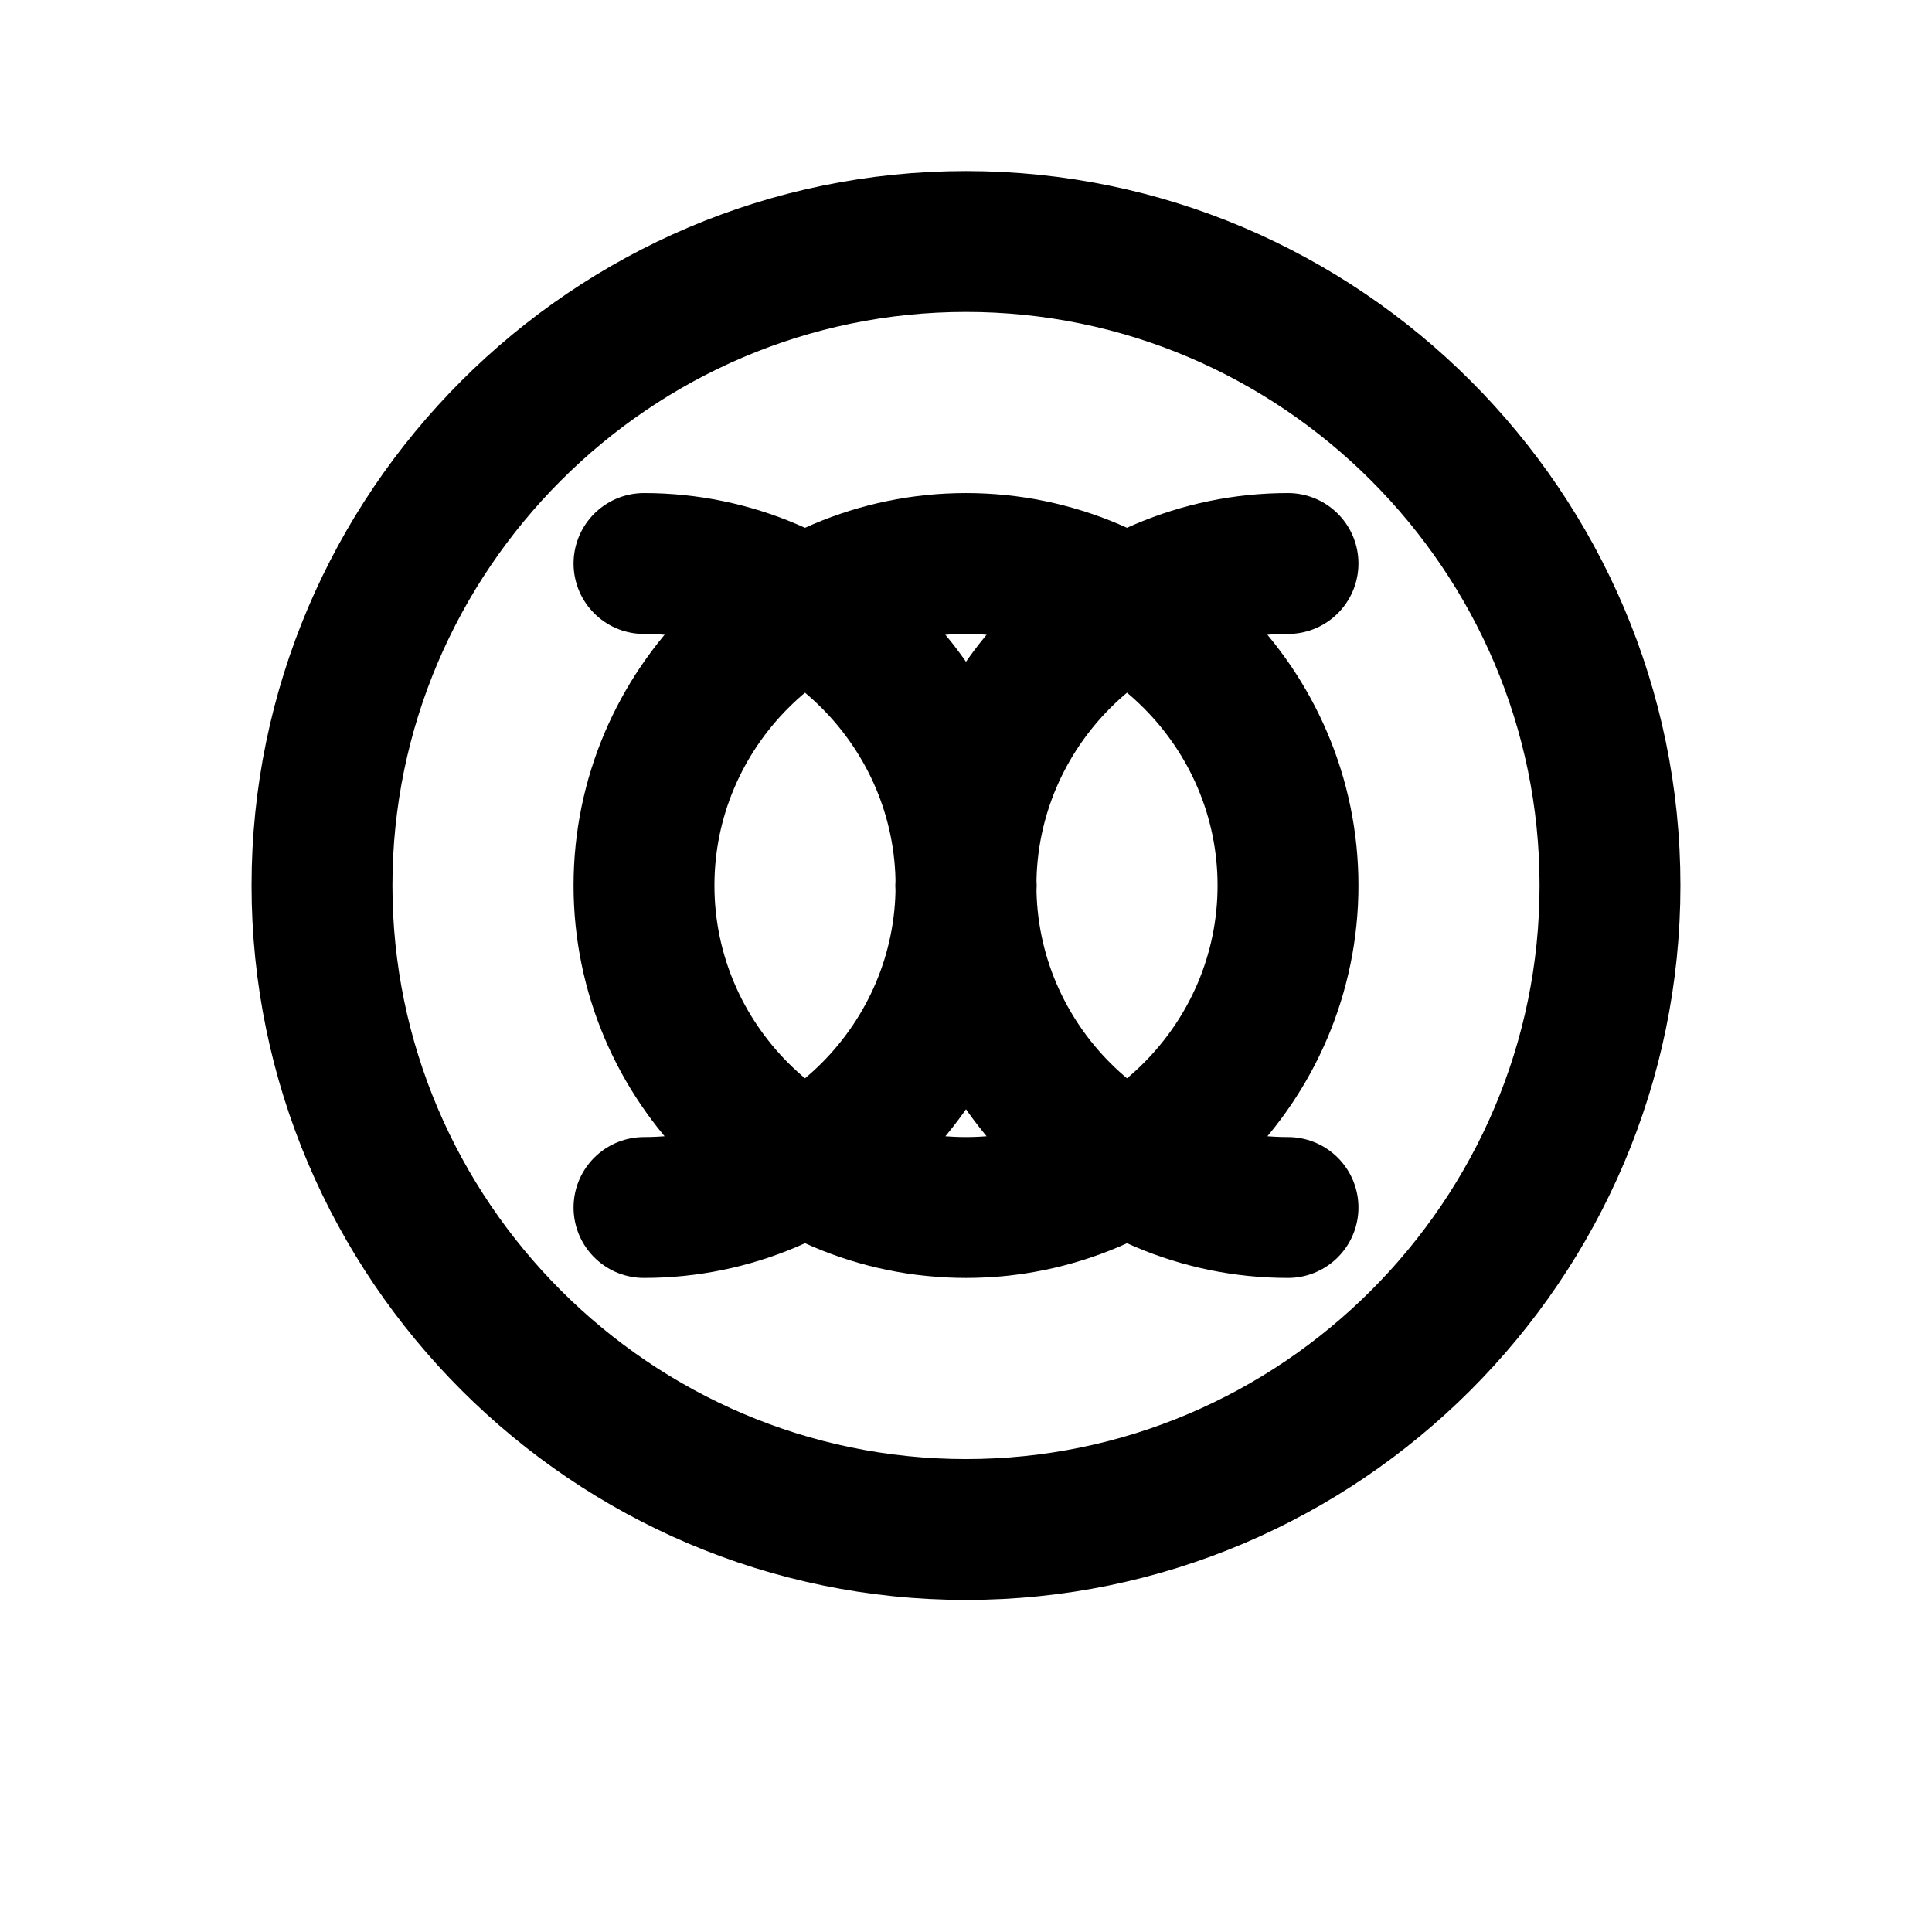 <svg xmlns="http://www.w3.org/2000/svg" viewBox="0 0 24 24" fill="none" stroke="currentColor" stroke-width="1.75" stroke-linecap="round" stroke-linejoin="round">
  <path d="M12 3c-4.4 0-8 3.6-8 8s3.6 8 8 8 8-3.6 8-8-3.6-8-8-8z"/>
  <path d="M12 7c-2.2 0-4 1.8-4 4s1.8 4 4 4 4-1.8 4-4-1.8-4-4-4z"/>
  <path d="M12 11c0-2.2 1.8-4 4-4"/>
  <path d="M16 15c-2.2 0-4-1.8-4-4"/>
  <path d="M8 15c2.2 0 4-1.8 4-4"/>
  <path d="M8 7c2.2 0 4 1.8 4 4"/>
</svg> 